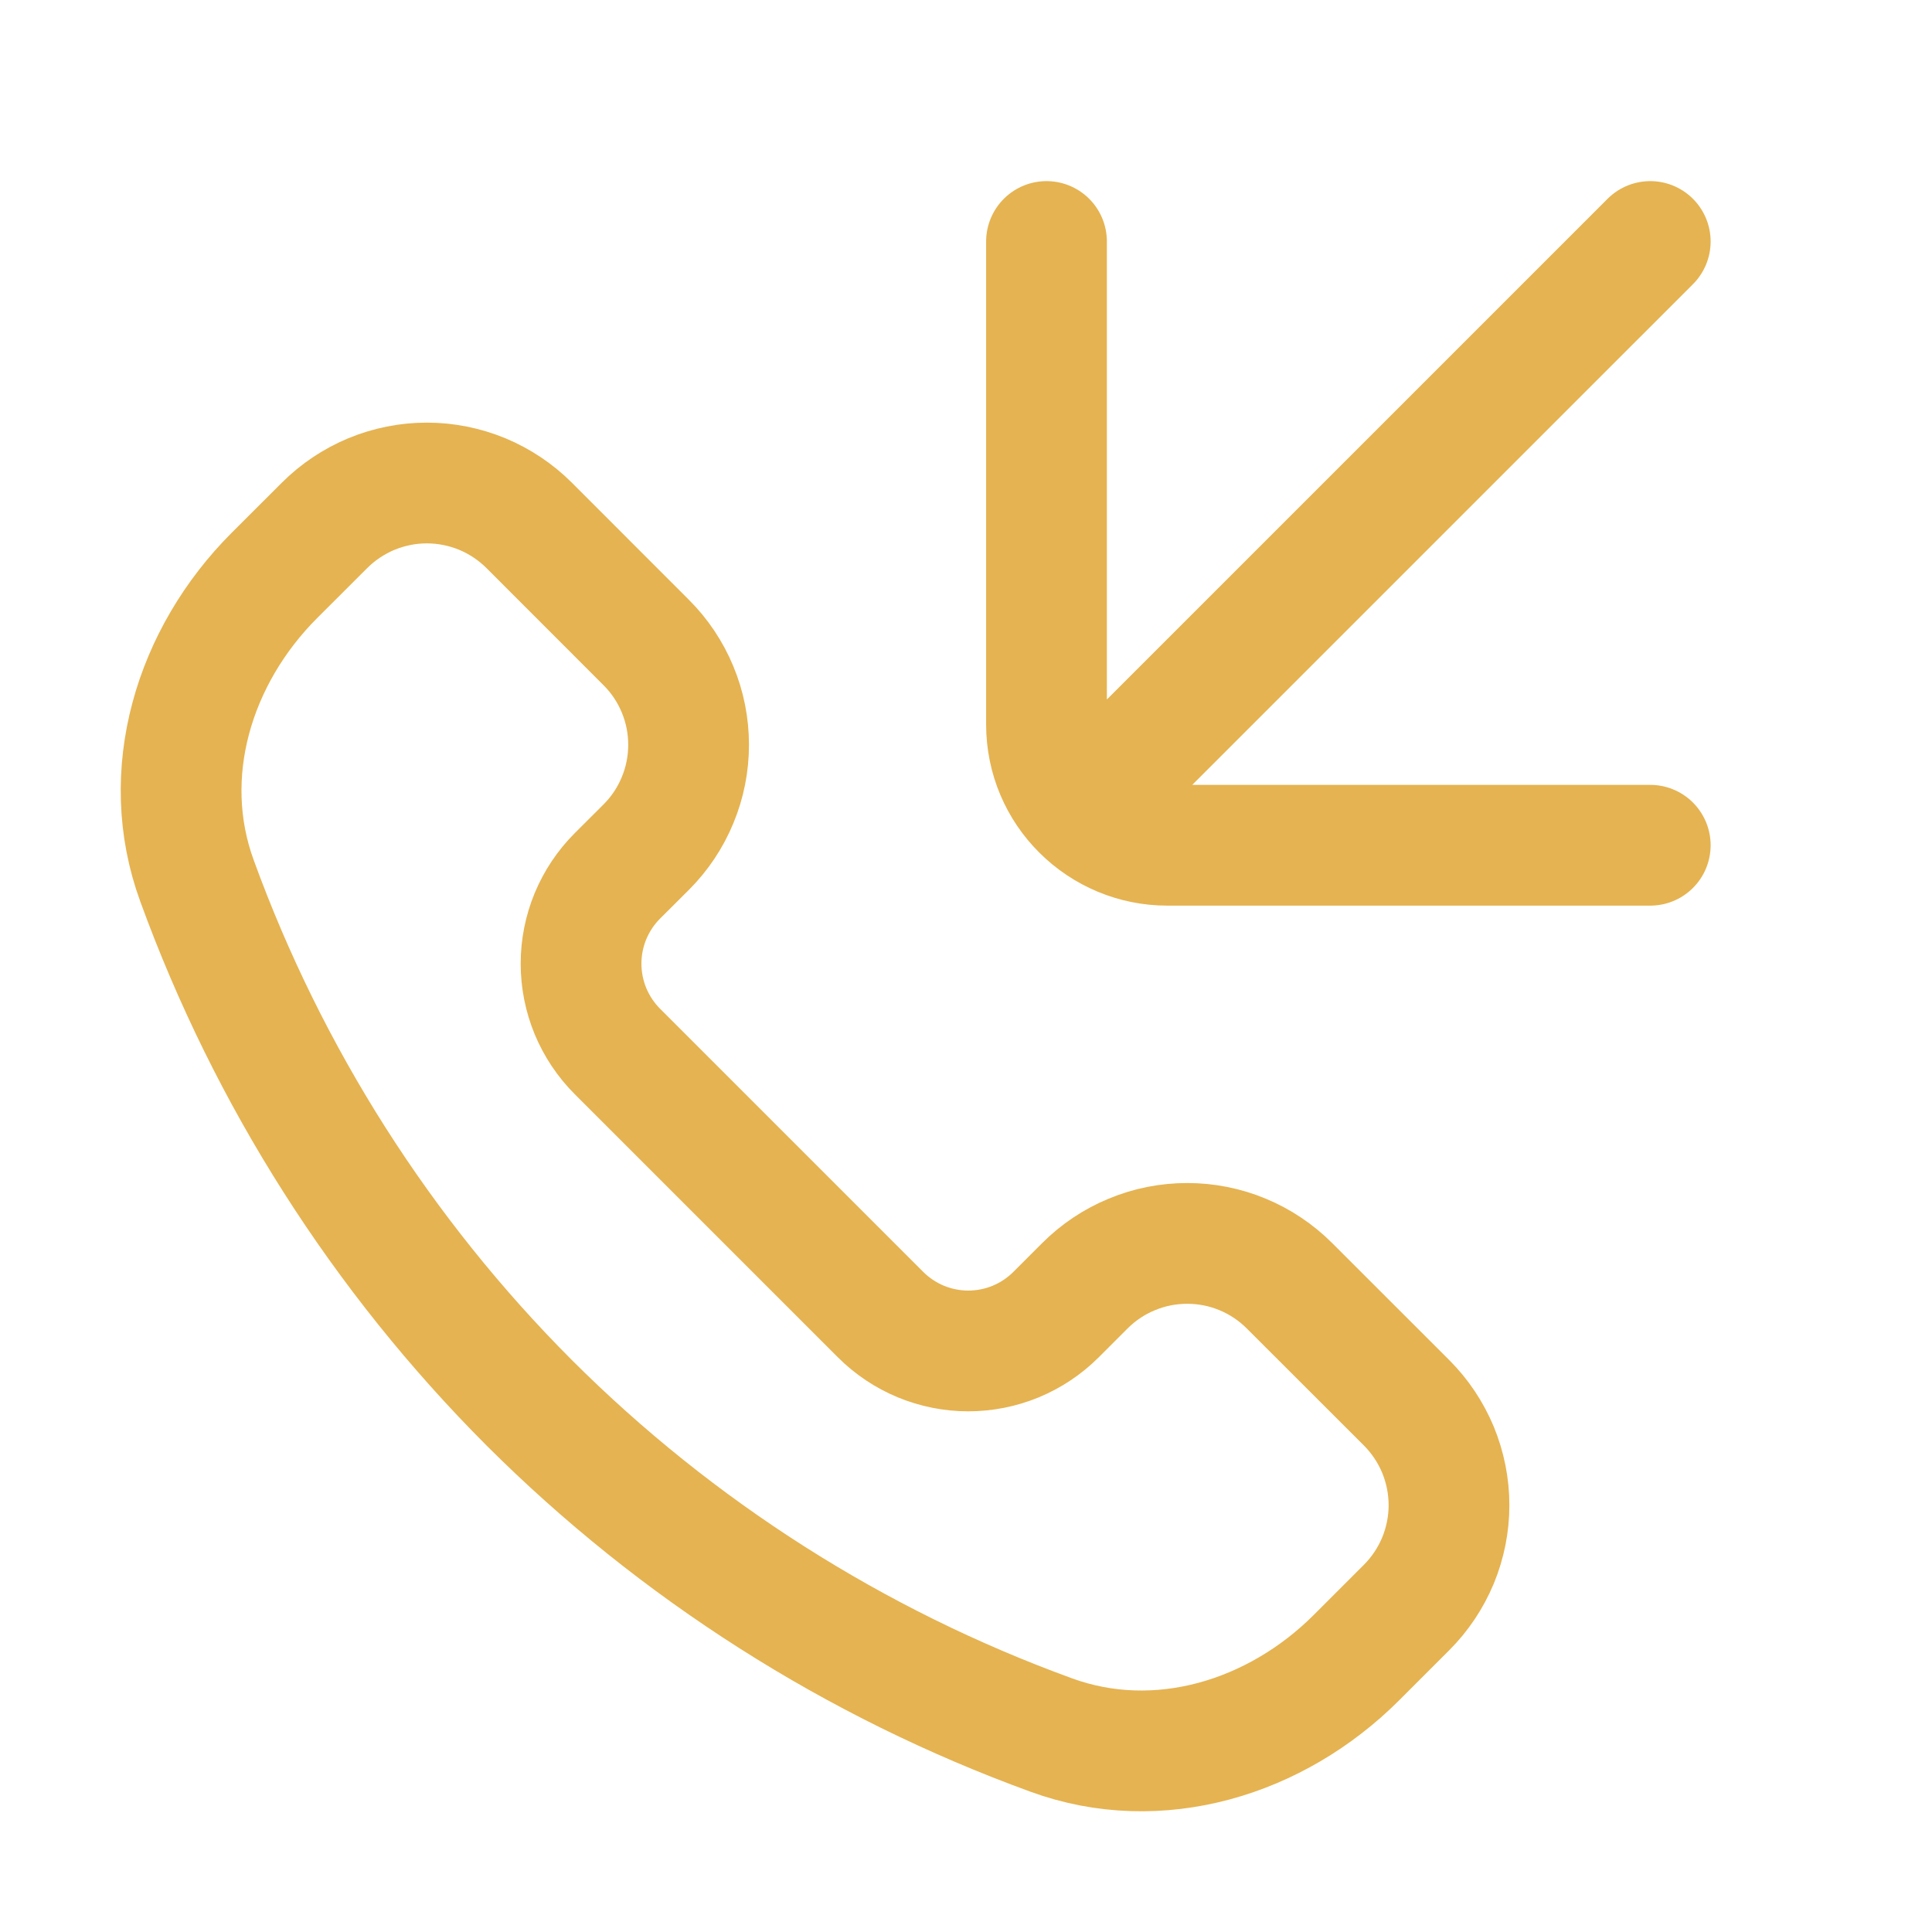 <svg width="24" height="24" viewBox="0 0 24 24" fill="none" xmlns="http://www.w3.org/2000/svg">
<path d="M6.574 17.426C4.743 15.592 3.335 13.38 2.448 10.944C1.96 9.613 2.407 8.15 3.41 7.147L4.031 6.527C4.198 6.36 4.396 6.228 4.614 6.137C4.832 6.047 5.066 6 5.302 6C5.539 6 5.772 6.047 5.991 6.137C6.209 6.228 6.407 6.36 6.574 6.527L8.027 7.981C8.194 8.147 8.327 8.346 8.417 8.564C8.508 8.782 8.554 9.016 8.554 9.252C8.554 9.488 8.508 9.722 8.417 9.94C8.327 10.159 8.194 10.357 8.027 10.524L7.669 10.881C7.526 11.024 7.413 11.194 7.335 11.381C7.258 11.568 7.218 11.768 7.218 11.971C7.218 12.173 7.258 12.374 7.335 12.561C7.413 12.748 7.526 12.918 7.669 13.061L10.939 16.331C11.082 16.474 11.252 16.587 11.439 16.665C11.626 16.742 11.826 16.782 12.028 16.782C12.231 16.782 12.431 16.742 12.618 16.665C12.805 16.587 12.975 16.474 13.118 16.331L13.476 15.973C13.643 15.806 13.841 15.673 14.06 15.583C14.278 15.492 14.512 15.446 14.748 15.446C14.984 15.446 15.218 15.492 15.436 15.583C15.654 15.673 15.852 15.806 16.019 15.973L17.473 17.426C17.64 17.593 17.772 17.791 17.863 18.009C17.953 18.228 18 18.462 18 18.698C18 18.934 17.953 19.168 17.863 19.386C17.772 19.604 17.64 19.802 17.473 19.969L16.853 20.589C15.85 21.593 14.387 22.04 13.056 21.552C10.62 20.665 8.408 19.257 6.574 17.426Z" stroke="#E5B351" stroke-width="1.5" stroke-linejoin="round"/>
<path d="M13 3V9C13 9.414 13.168 9.79 13.44 10.06M13.44 10.06C13.721 10.341 14.102 10.5 14.5 10.5H20.5M13.44 10.06L14 9.5L20.5 3" stroke="#E5B351" stroke-width="1.5" stroke-linecap="round" stroke-linejoin="round"/>
</svg>

